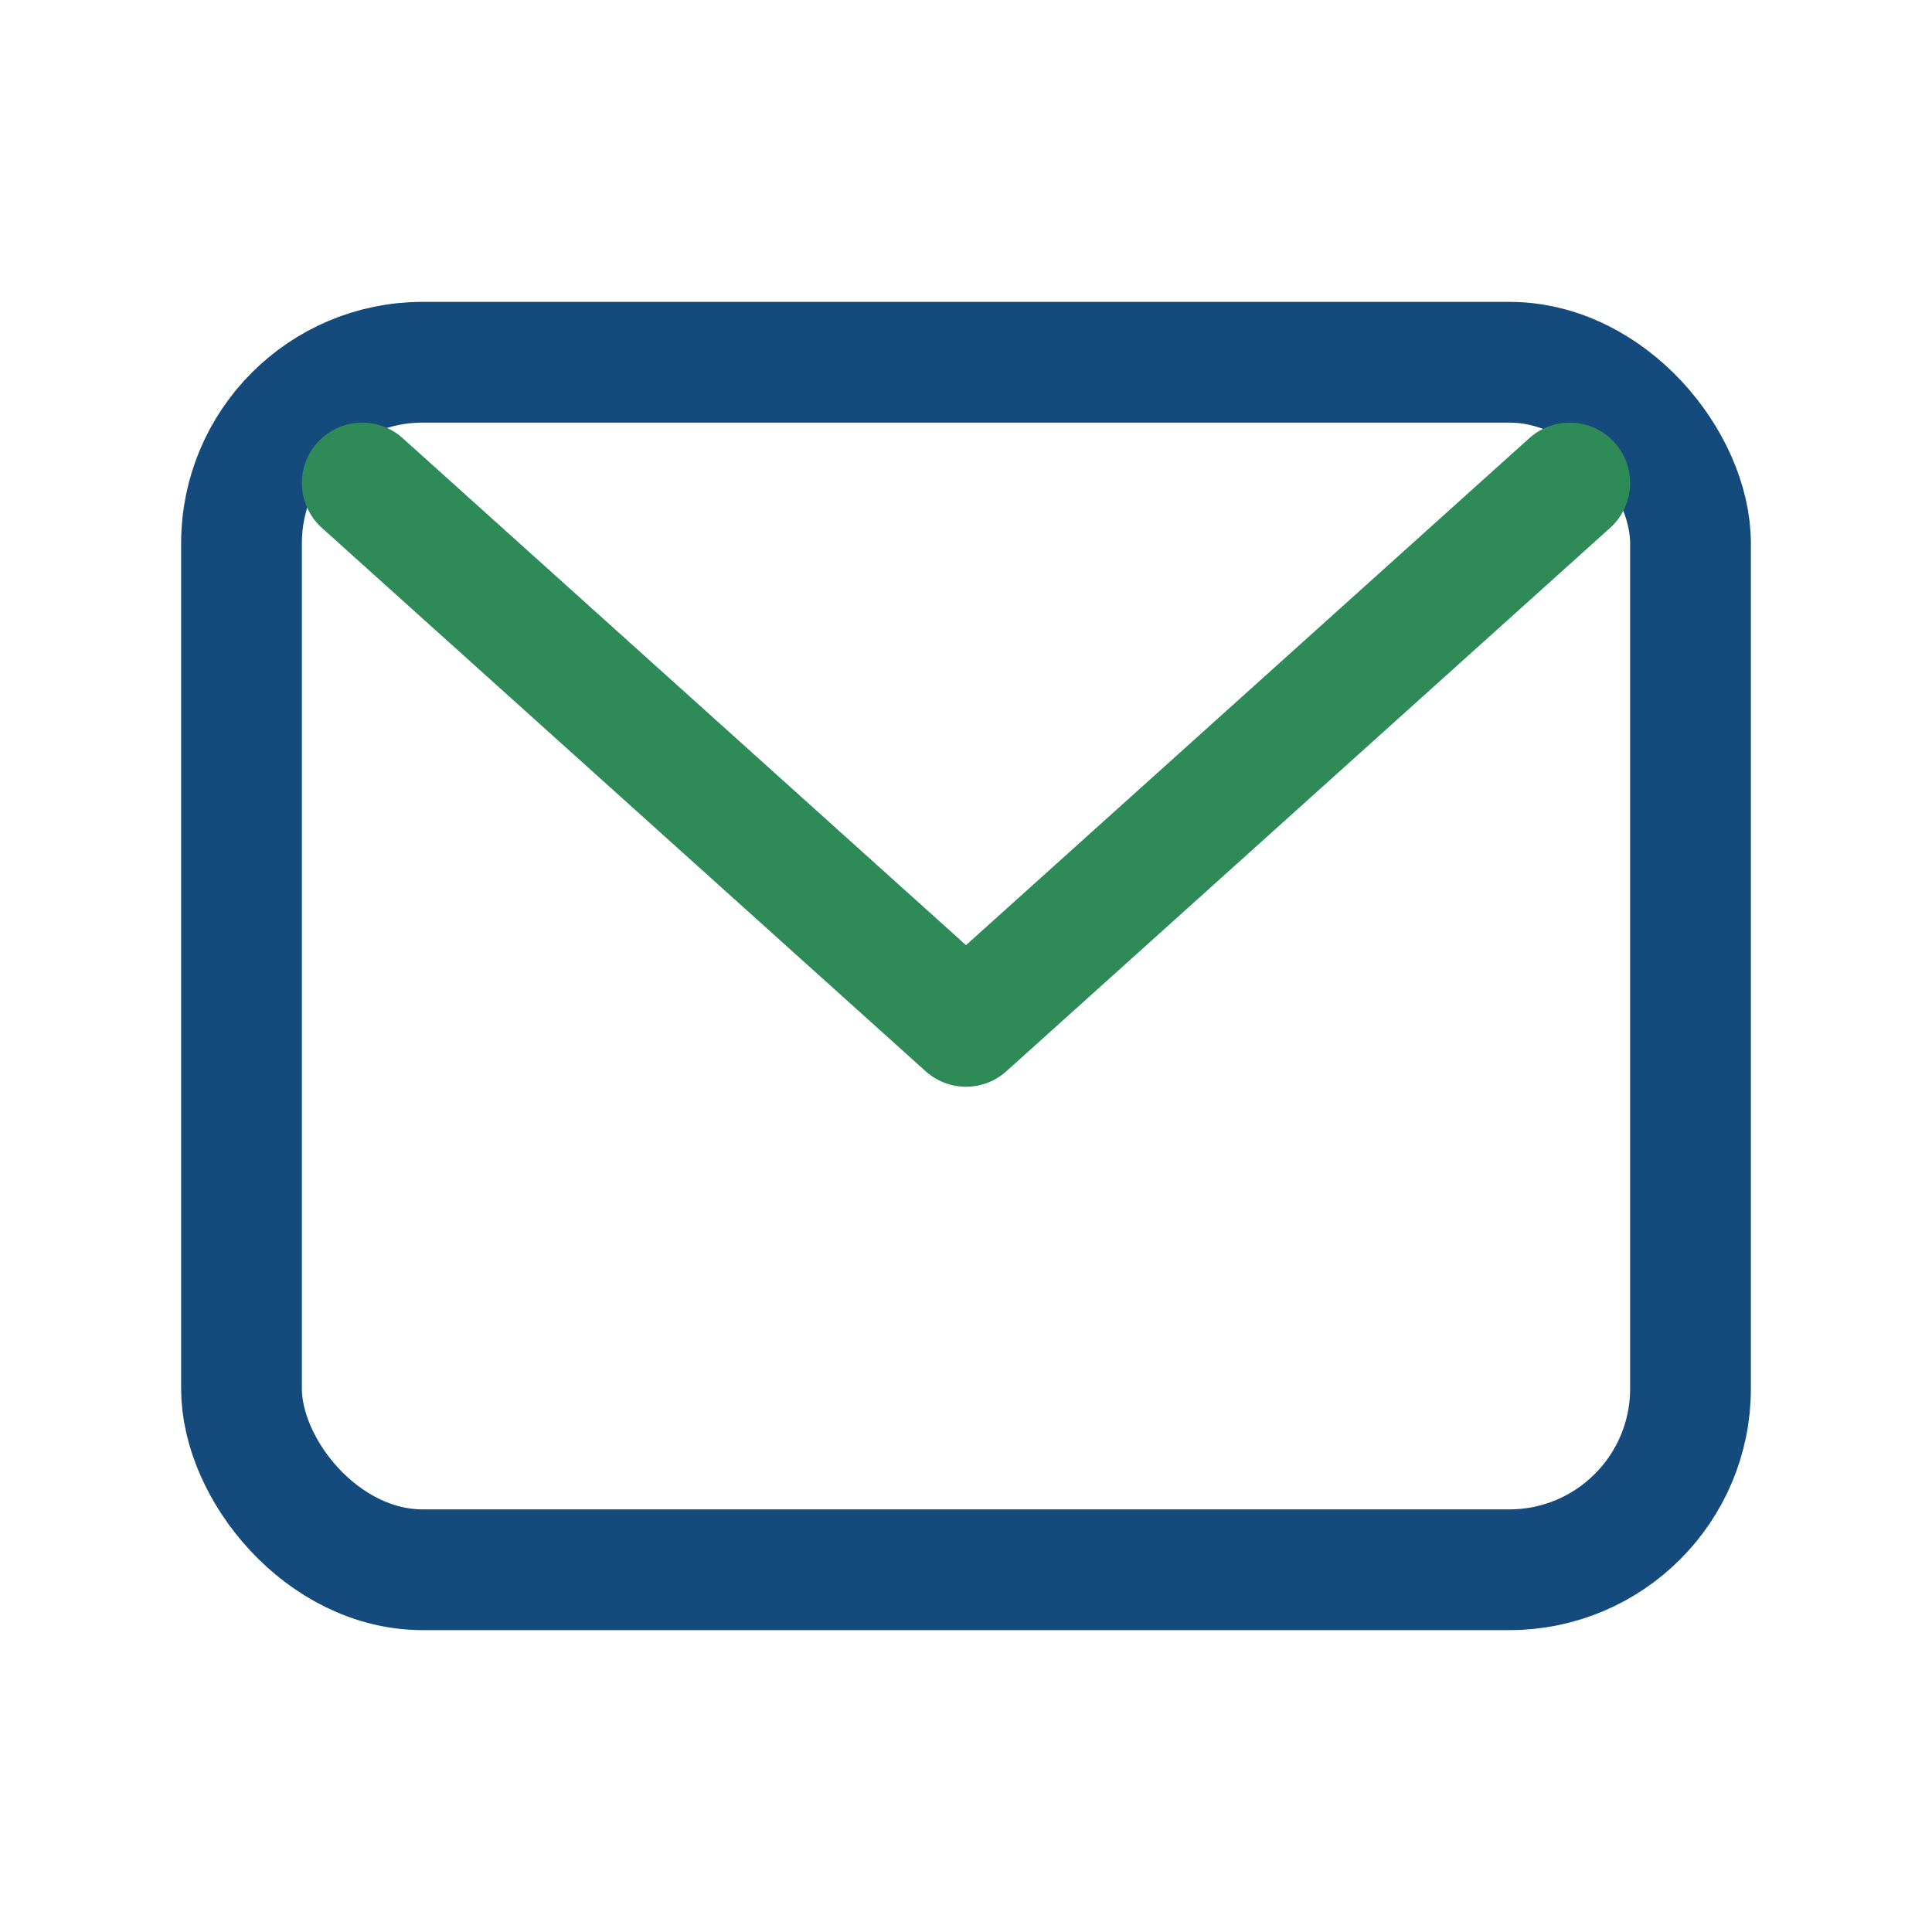 <?xml version="1.0" encoding="UTF-8"?>
<svg xmlns="http://www.w3.org/2000/svg" width="32" height="32" viewBox="0 0 32 32"><rect x="4" y="6" width="24" height="20" rx="3" fill="none" stroke="#144A7C" stroke-width="2"/><path d="M6 8l10 9 10-9" fill="none" stroke="#2E8B57" stroke-width="2" stroke-linecap="round" stroke-linejoin="round"/></svg>